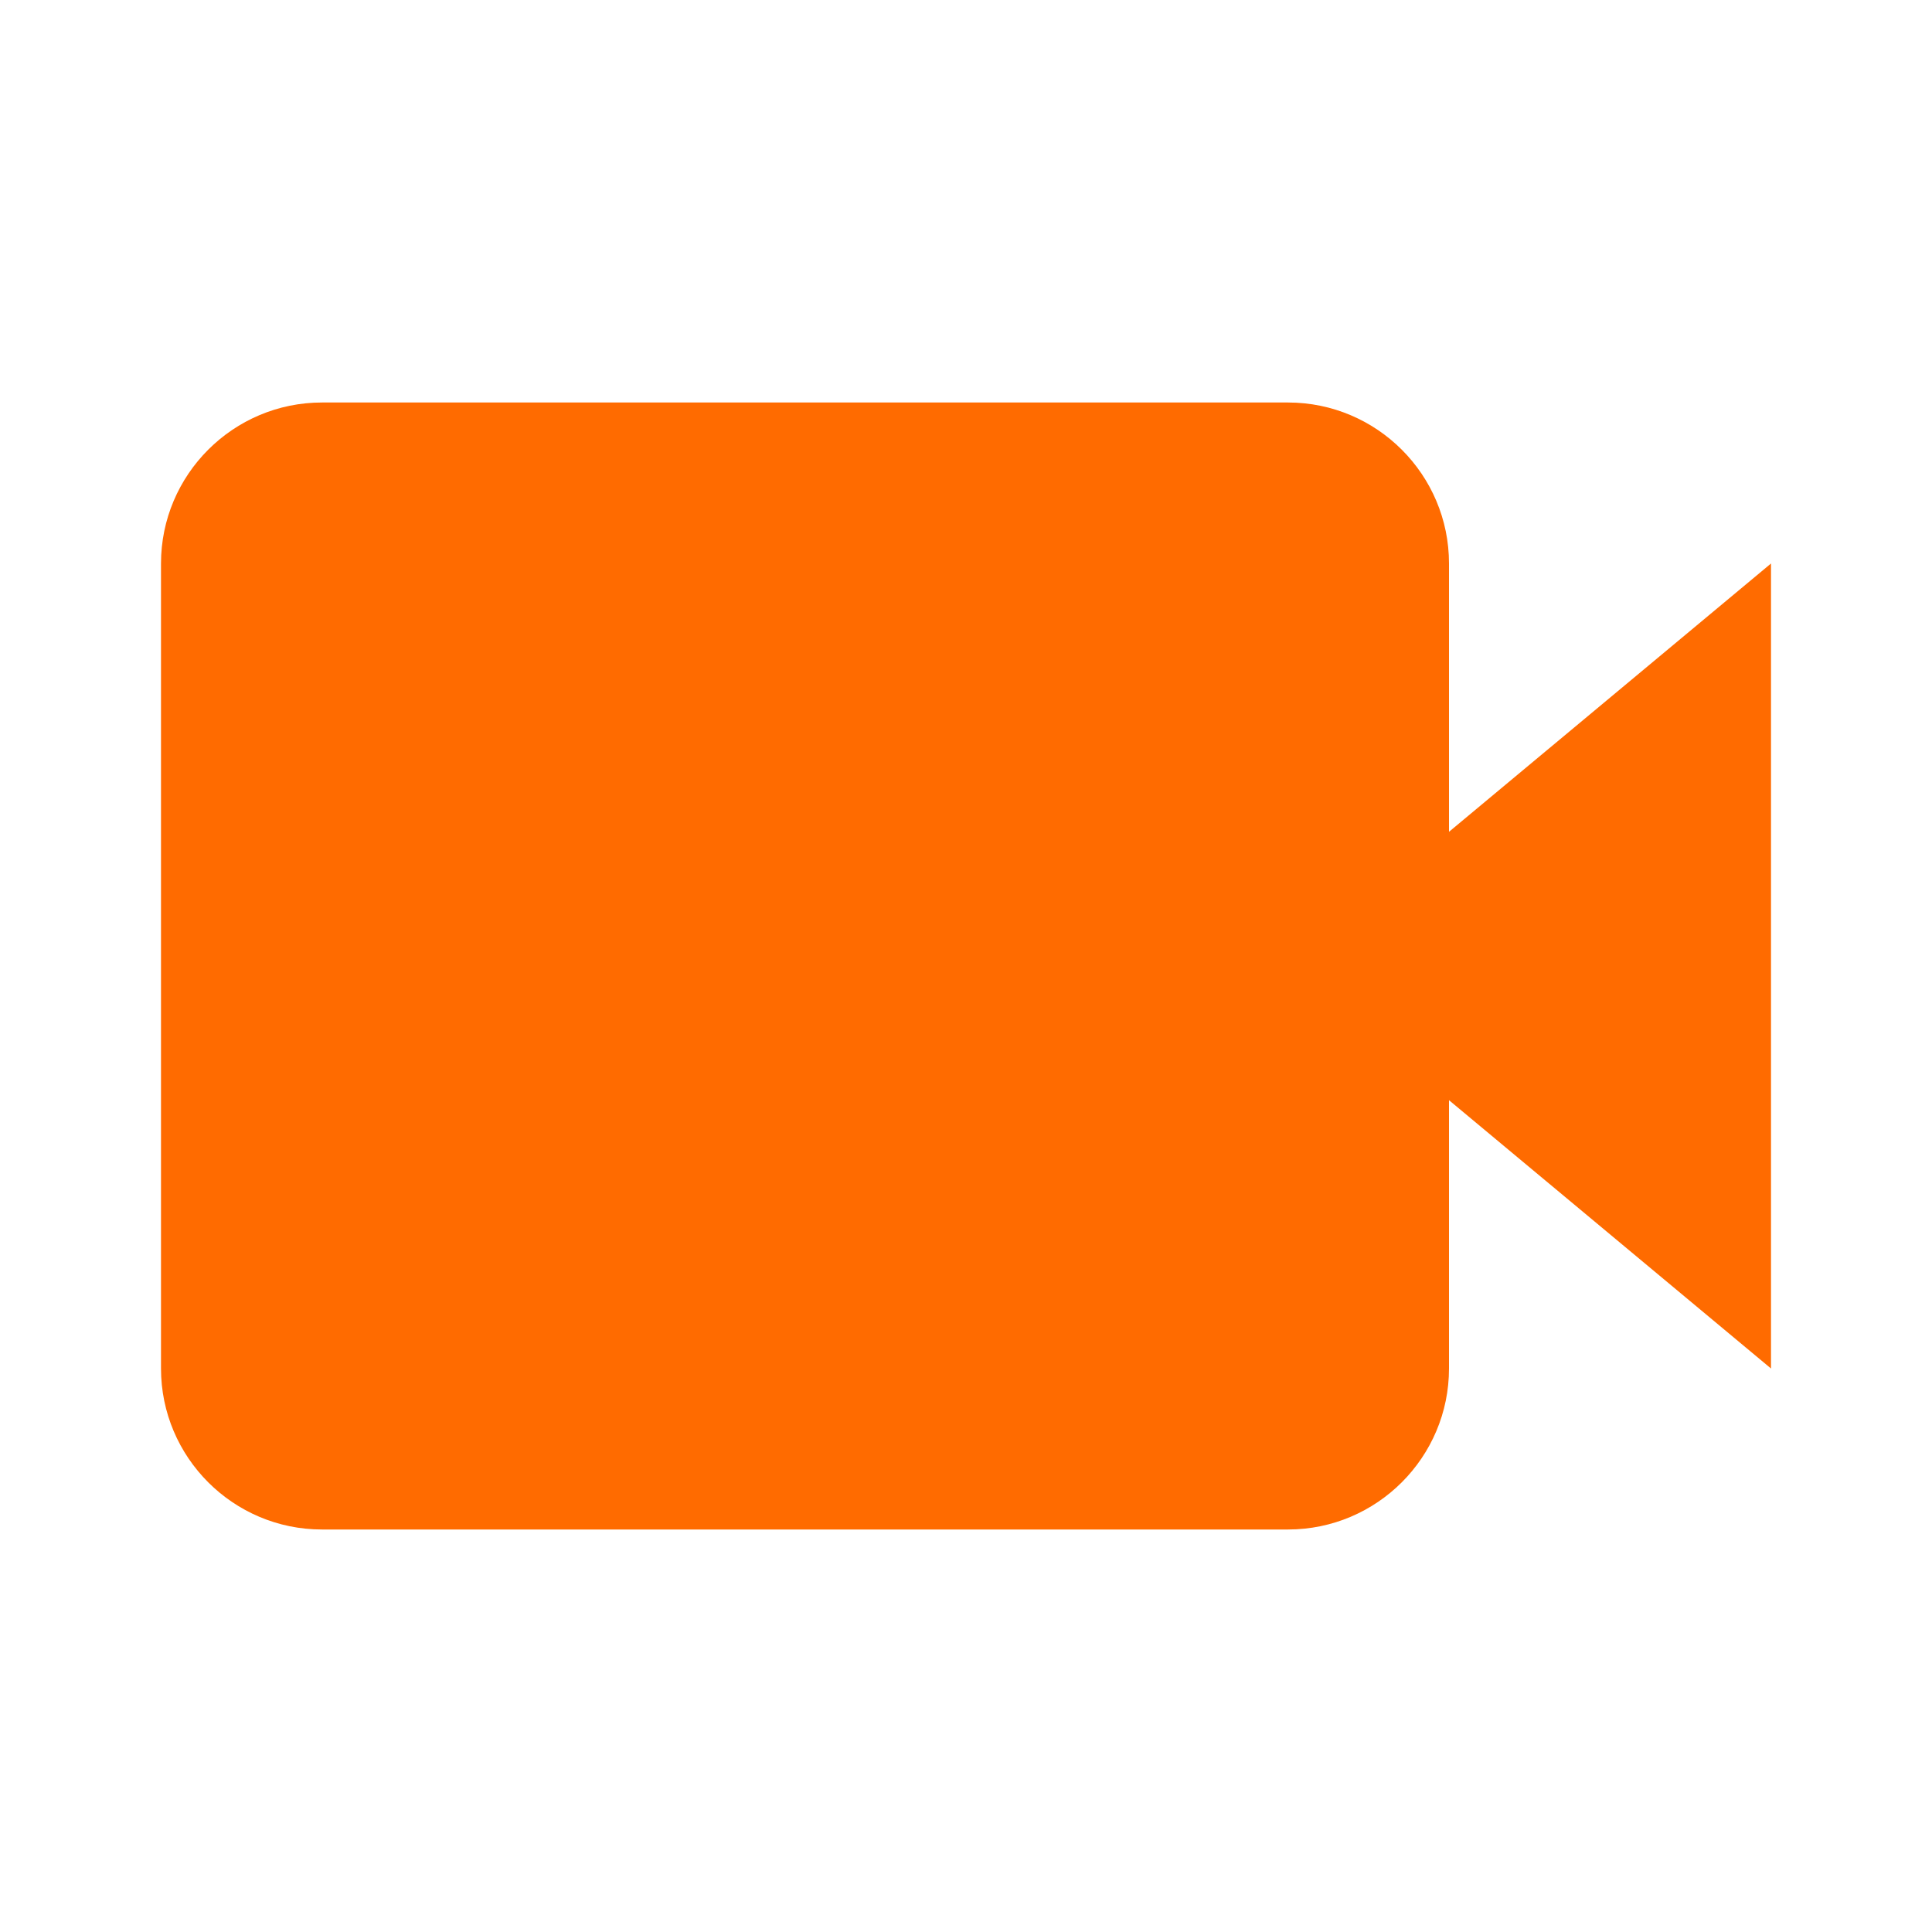 <svg width="48" height="48" viewBox="0 0 48 48" fill="none" xmlns="http://www.w3.org/2000/svg">
<path d="M36 14C36 11.794 34.206 10 32 10H8C5.794 10 4 11.794 4 14V34C4 36.206 5.794 38 8 38H32C34.206 38 36 36.206 36 34V27.334L44 34V14L36 20.666V14Z" fill="#FF6B00"/>
</svg>
